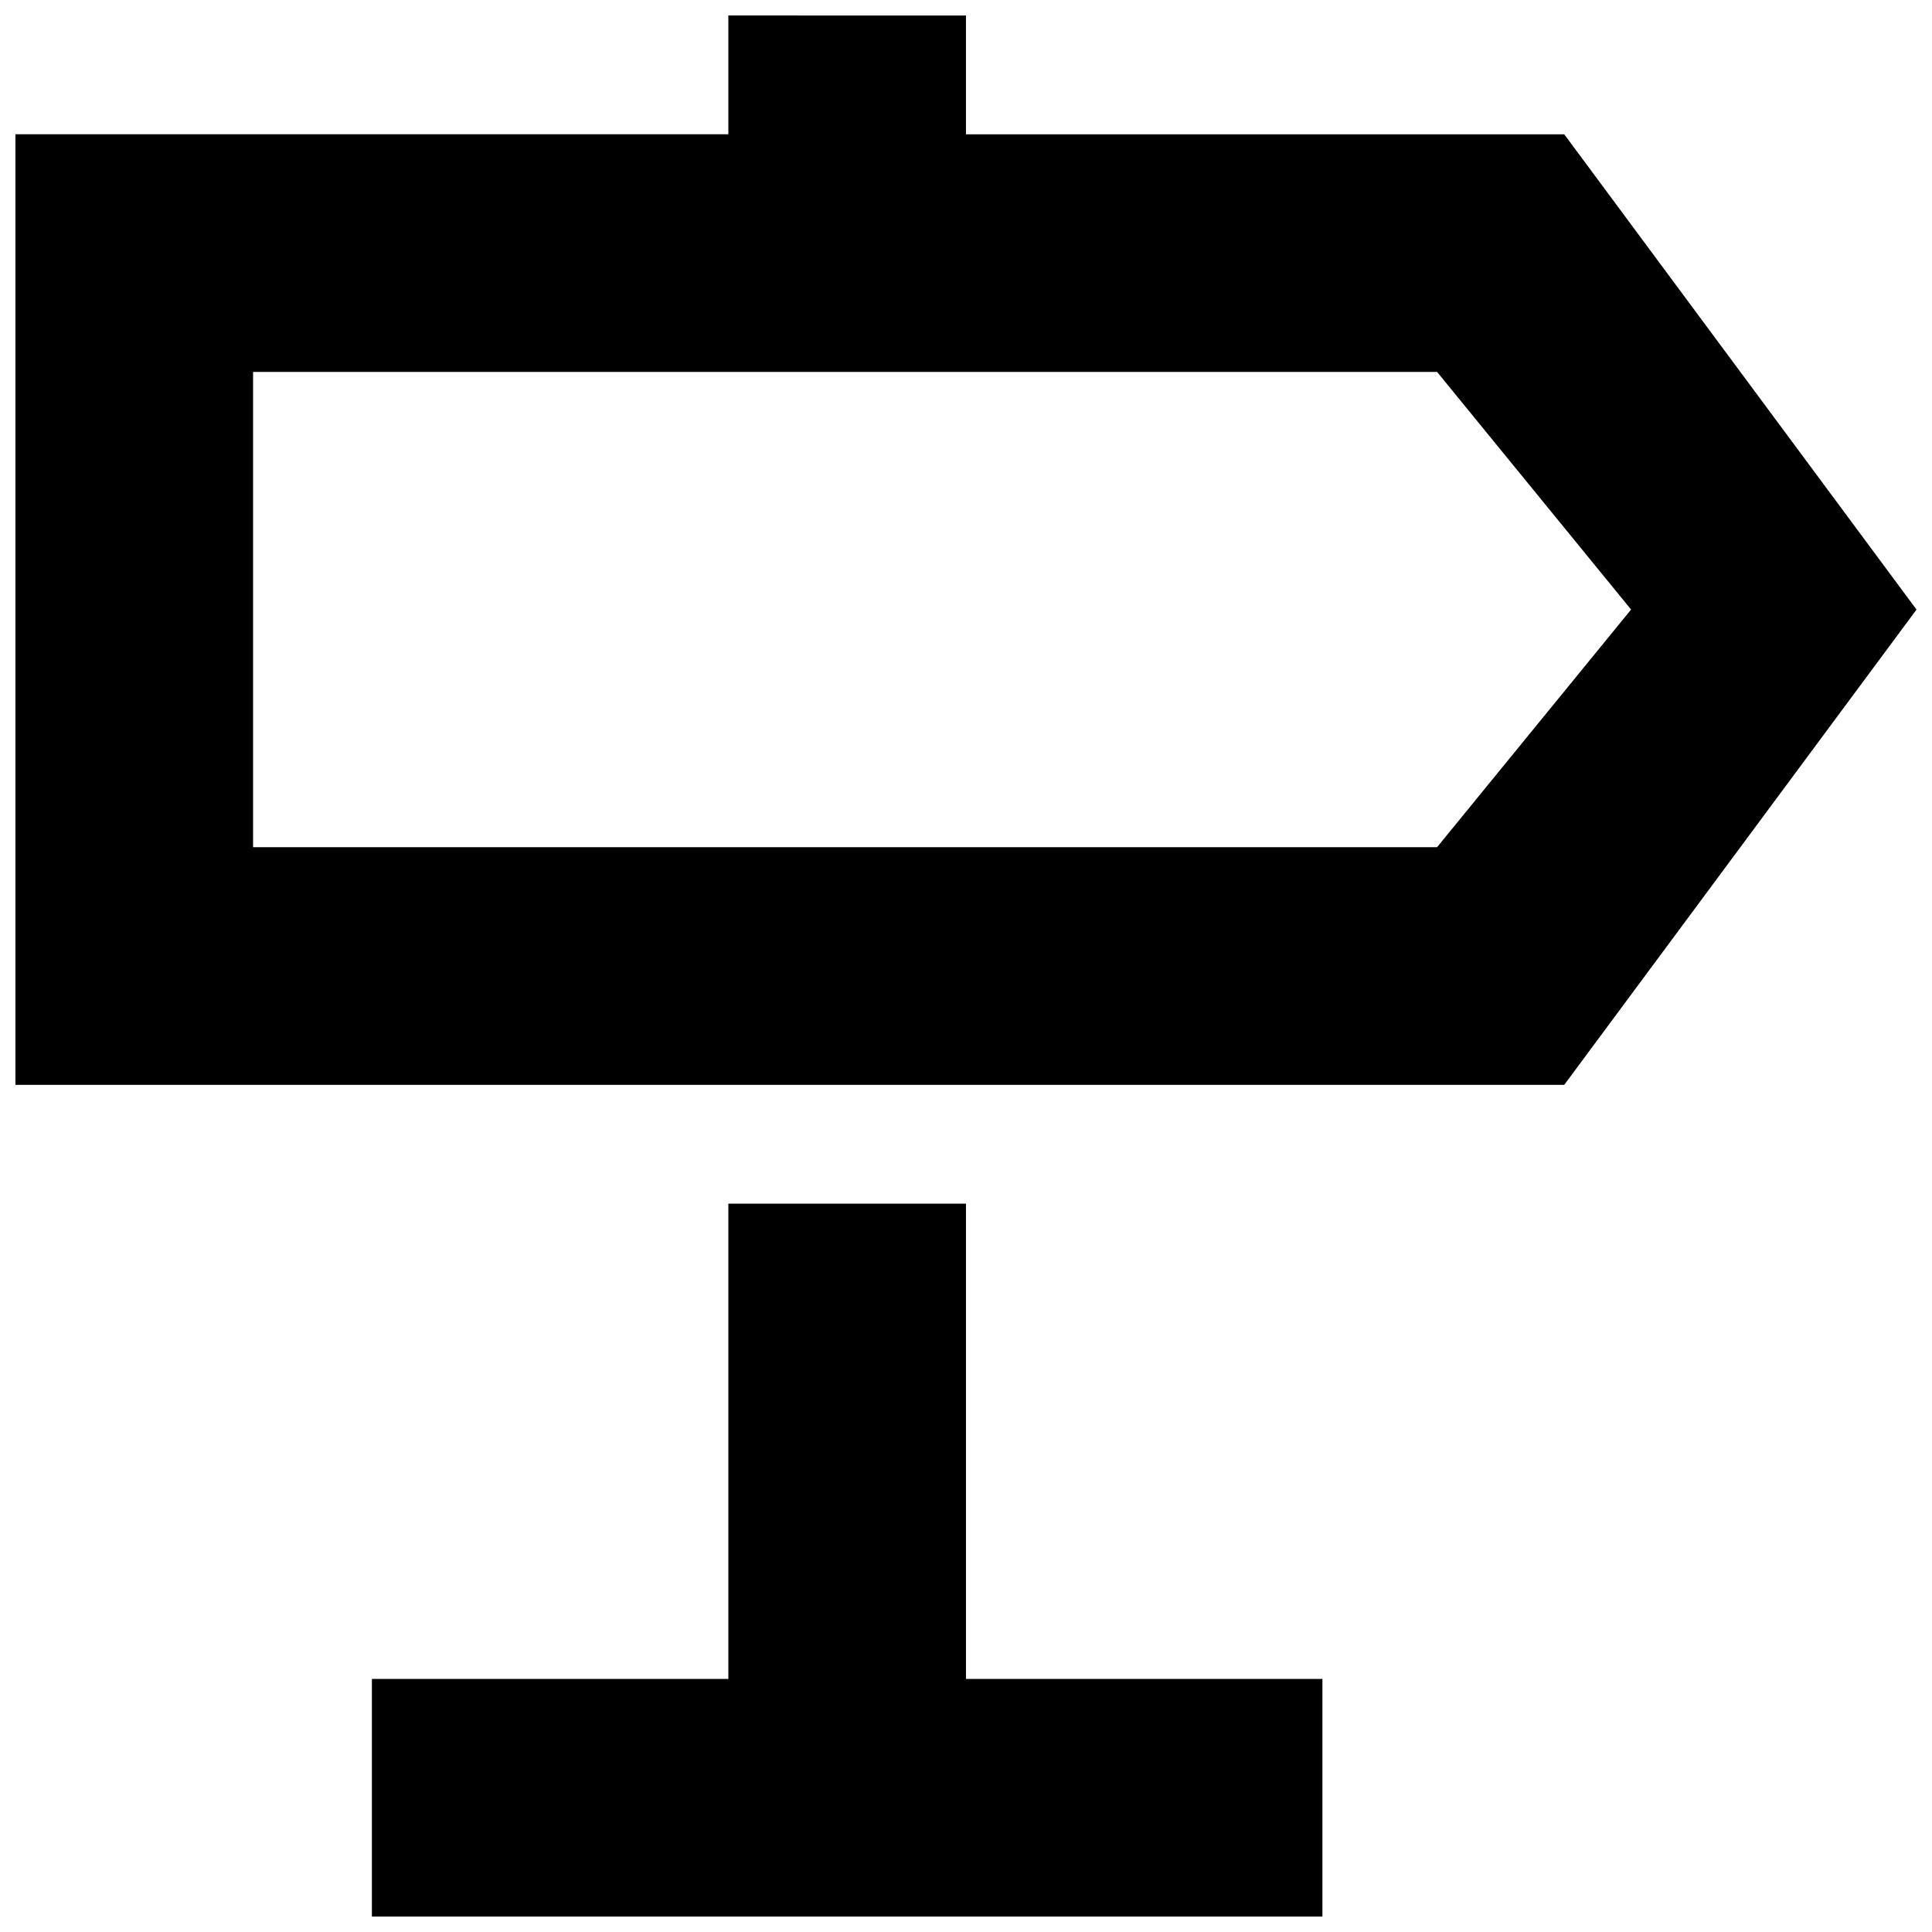 <?xml version="1.0" encoding="UTF-8"?>
<!-- Uploaded to: SVG Repo, www.svgrepo.com, Generator: SVG Repo Mixer Tools -->
<svg width="800px" height="800px" version="1.1" viewBox="144 144 512 512" xmlns="http://www.w3.org/2000/svg">
 <defs>
  <clipPath id="a">
   <path d="m148.09 148.09h503.81v503.81h-503.81z"/>
  </clipPath>
 </defs>
 <g clip-path="url(#a)">
  <path d="m337.02 148.1v31.484h-188.93v251.91h410.45l93.355-125.95-93.355-125.95h-158.55v-31.484zm-125.95 94.461h313.77l51.414 62.977-51.414 62.977h-313.77zm125.95 220.42v125.95h-94.465v62.977h251.9v-62.977h-94.461v-125.95z" fill-rule="evenodd"/>
 </g>
</svg>